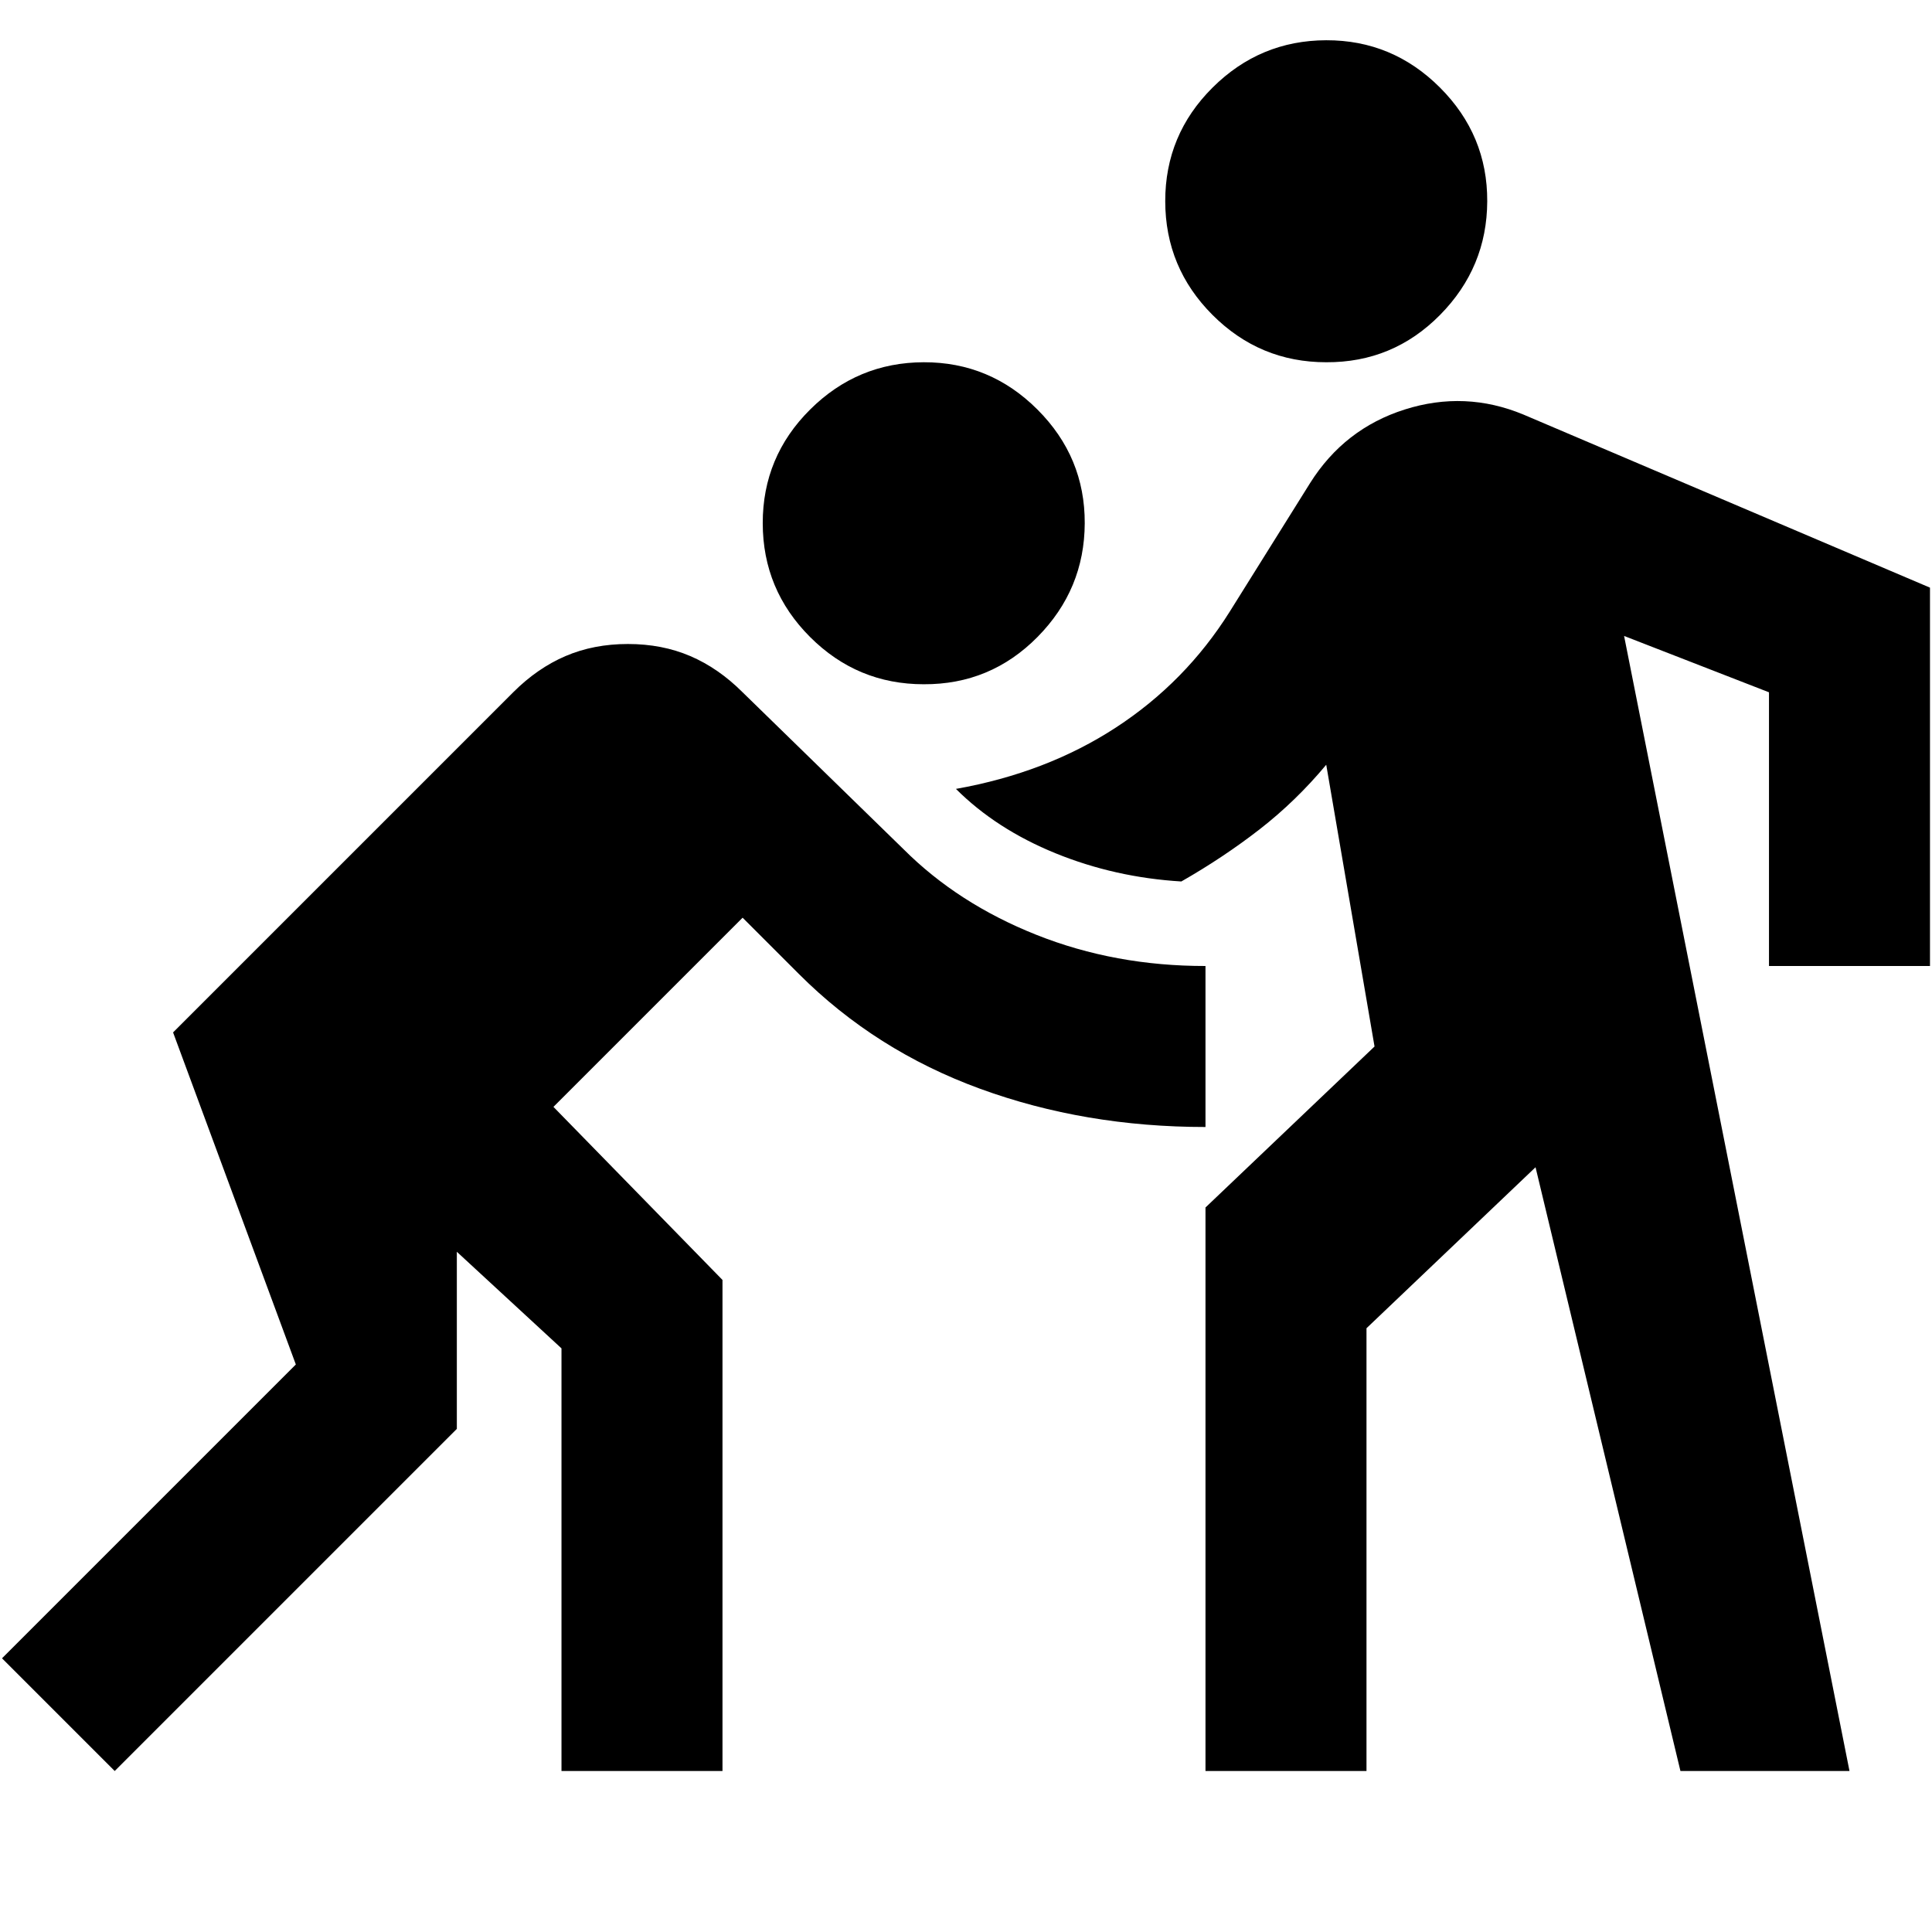 <?xml version="1.0" encoding="utf-8"?>
<!-- Generator: www.svgicons.com -->
<svg xmlns="http://www.w3.org/2000/svg" width="800" height="800" viewBox="0 0 24 24">
<path fill="currentColor" d="m1.425 22l-1.4-1.4l3.65-3.65l-1.525-4.125L6.375 8.6q.3-.3.65-.45T7.8 8t.775.15t.65.45l2 1.95q.675.675 1.65 1.063t2.1.387v2q-1.5 0-2.8-.475T9.925 12.1l-.7-.7l-2.35 2.35l2.1 2.15V22h-2v-5.25l-1.3-1.2v2.2zm13.55 0v-7l2.1-2l-.6-3.5q-.375.45-.825.8t-.975.65q-.825-.05-1.562-.35t-1.238-.8q1.125-.2 1.988-.763T15.275 7.6l1-1.6q.425-.675 1.175-.913t1.475.063l5.05 2.15V12h-2V8.6l-1.8-.7l2.8 14.1h-2.1l-1.8-7.5l-2.1 2V22zm-3.5-13.5q-.825 0-1.412-.587T9.475 6.5t.588-1.412t1.412-.588t1.413.588t.587 1.412t-.587 1.413t-1.413.587m5-4q-.825 0-1.412-.587T14.475 2.5t.588-1.412T16.475.5t1.413.588t.587 1.412t-.587 1.413t-1.413.587"/>
</svg>